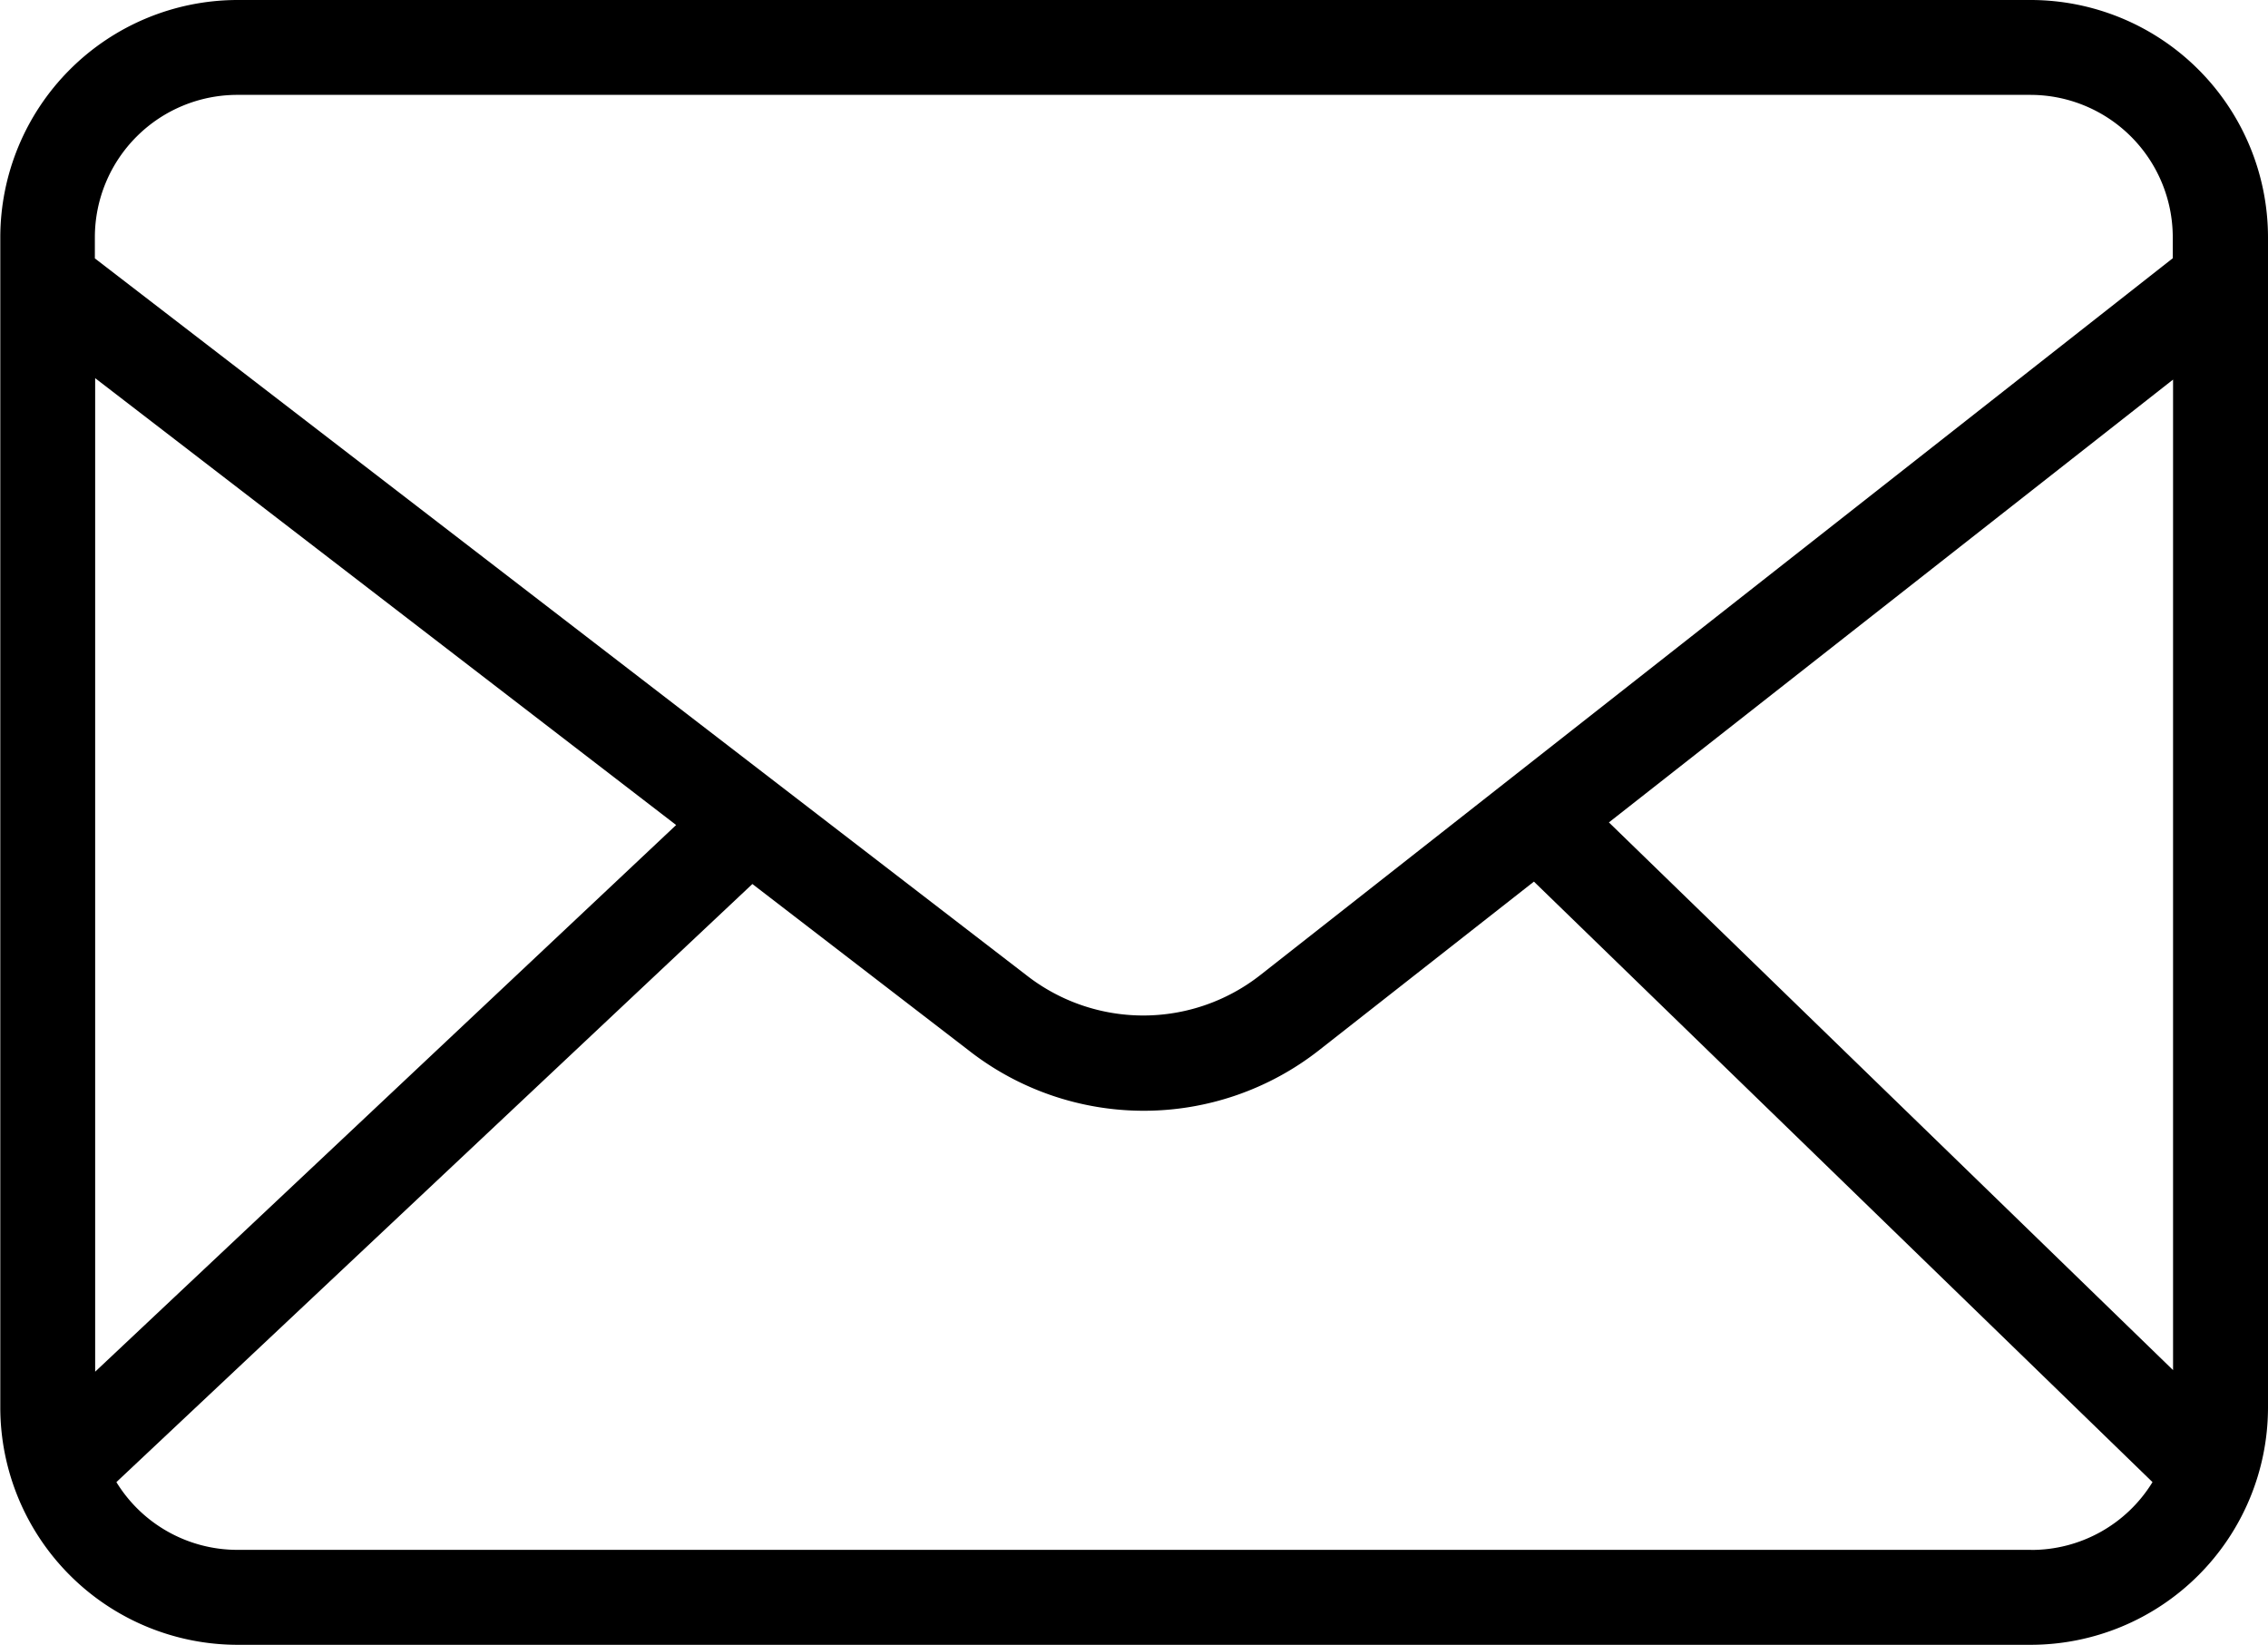<svg xmlns="http://www.w3.org/2000/svg" width="30.34" height="22" viewBox="0 0 30.34 22">
  <path id="mail_2_" data-name="mail (2)" d="M44.188,82.7H20.2a3.177,3.177,0,0,0-3.174,3.174v15.653A3.177,3.177,0,0,0,20.2,104.7H44.188a3.177,3.177,0,0,0,3.174-3.174V85.874A3.177,3.177,0,0,0,44.188,82.7Zm-5.643,11,7.547-5.923v13.249ZM20.2,83.969H44.188a1.906,1.906,0,0,1,1.9,1.9v.285L33.879,95.744a2.537,2.537,0,0,1-3.126,0L18.291,86.156v-.283A1.906,1.906,0,0,1,20.2,83.969Zm5.867,9.766-7.772,7.312V87.758Zm18.125,9.695H20.2a1.9,1.9,0,0,1-1.621-.906l8.508-8,2.893,2.225a3.8,3.8,0,0,0,4.685,0l2.877-2.257,8.275,8.032A1.9,1.9,0,0,1,44.188,103.431Z" transform="translate(-17.022 -82.7)"/>
</svg>
